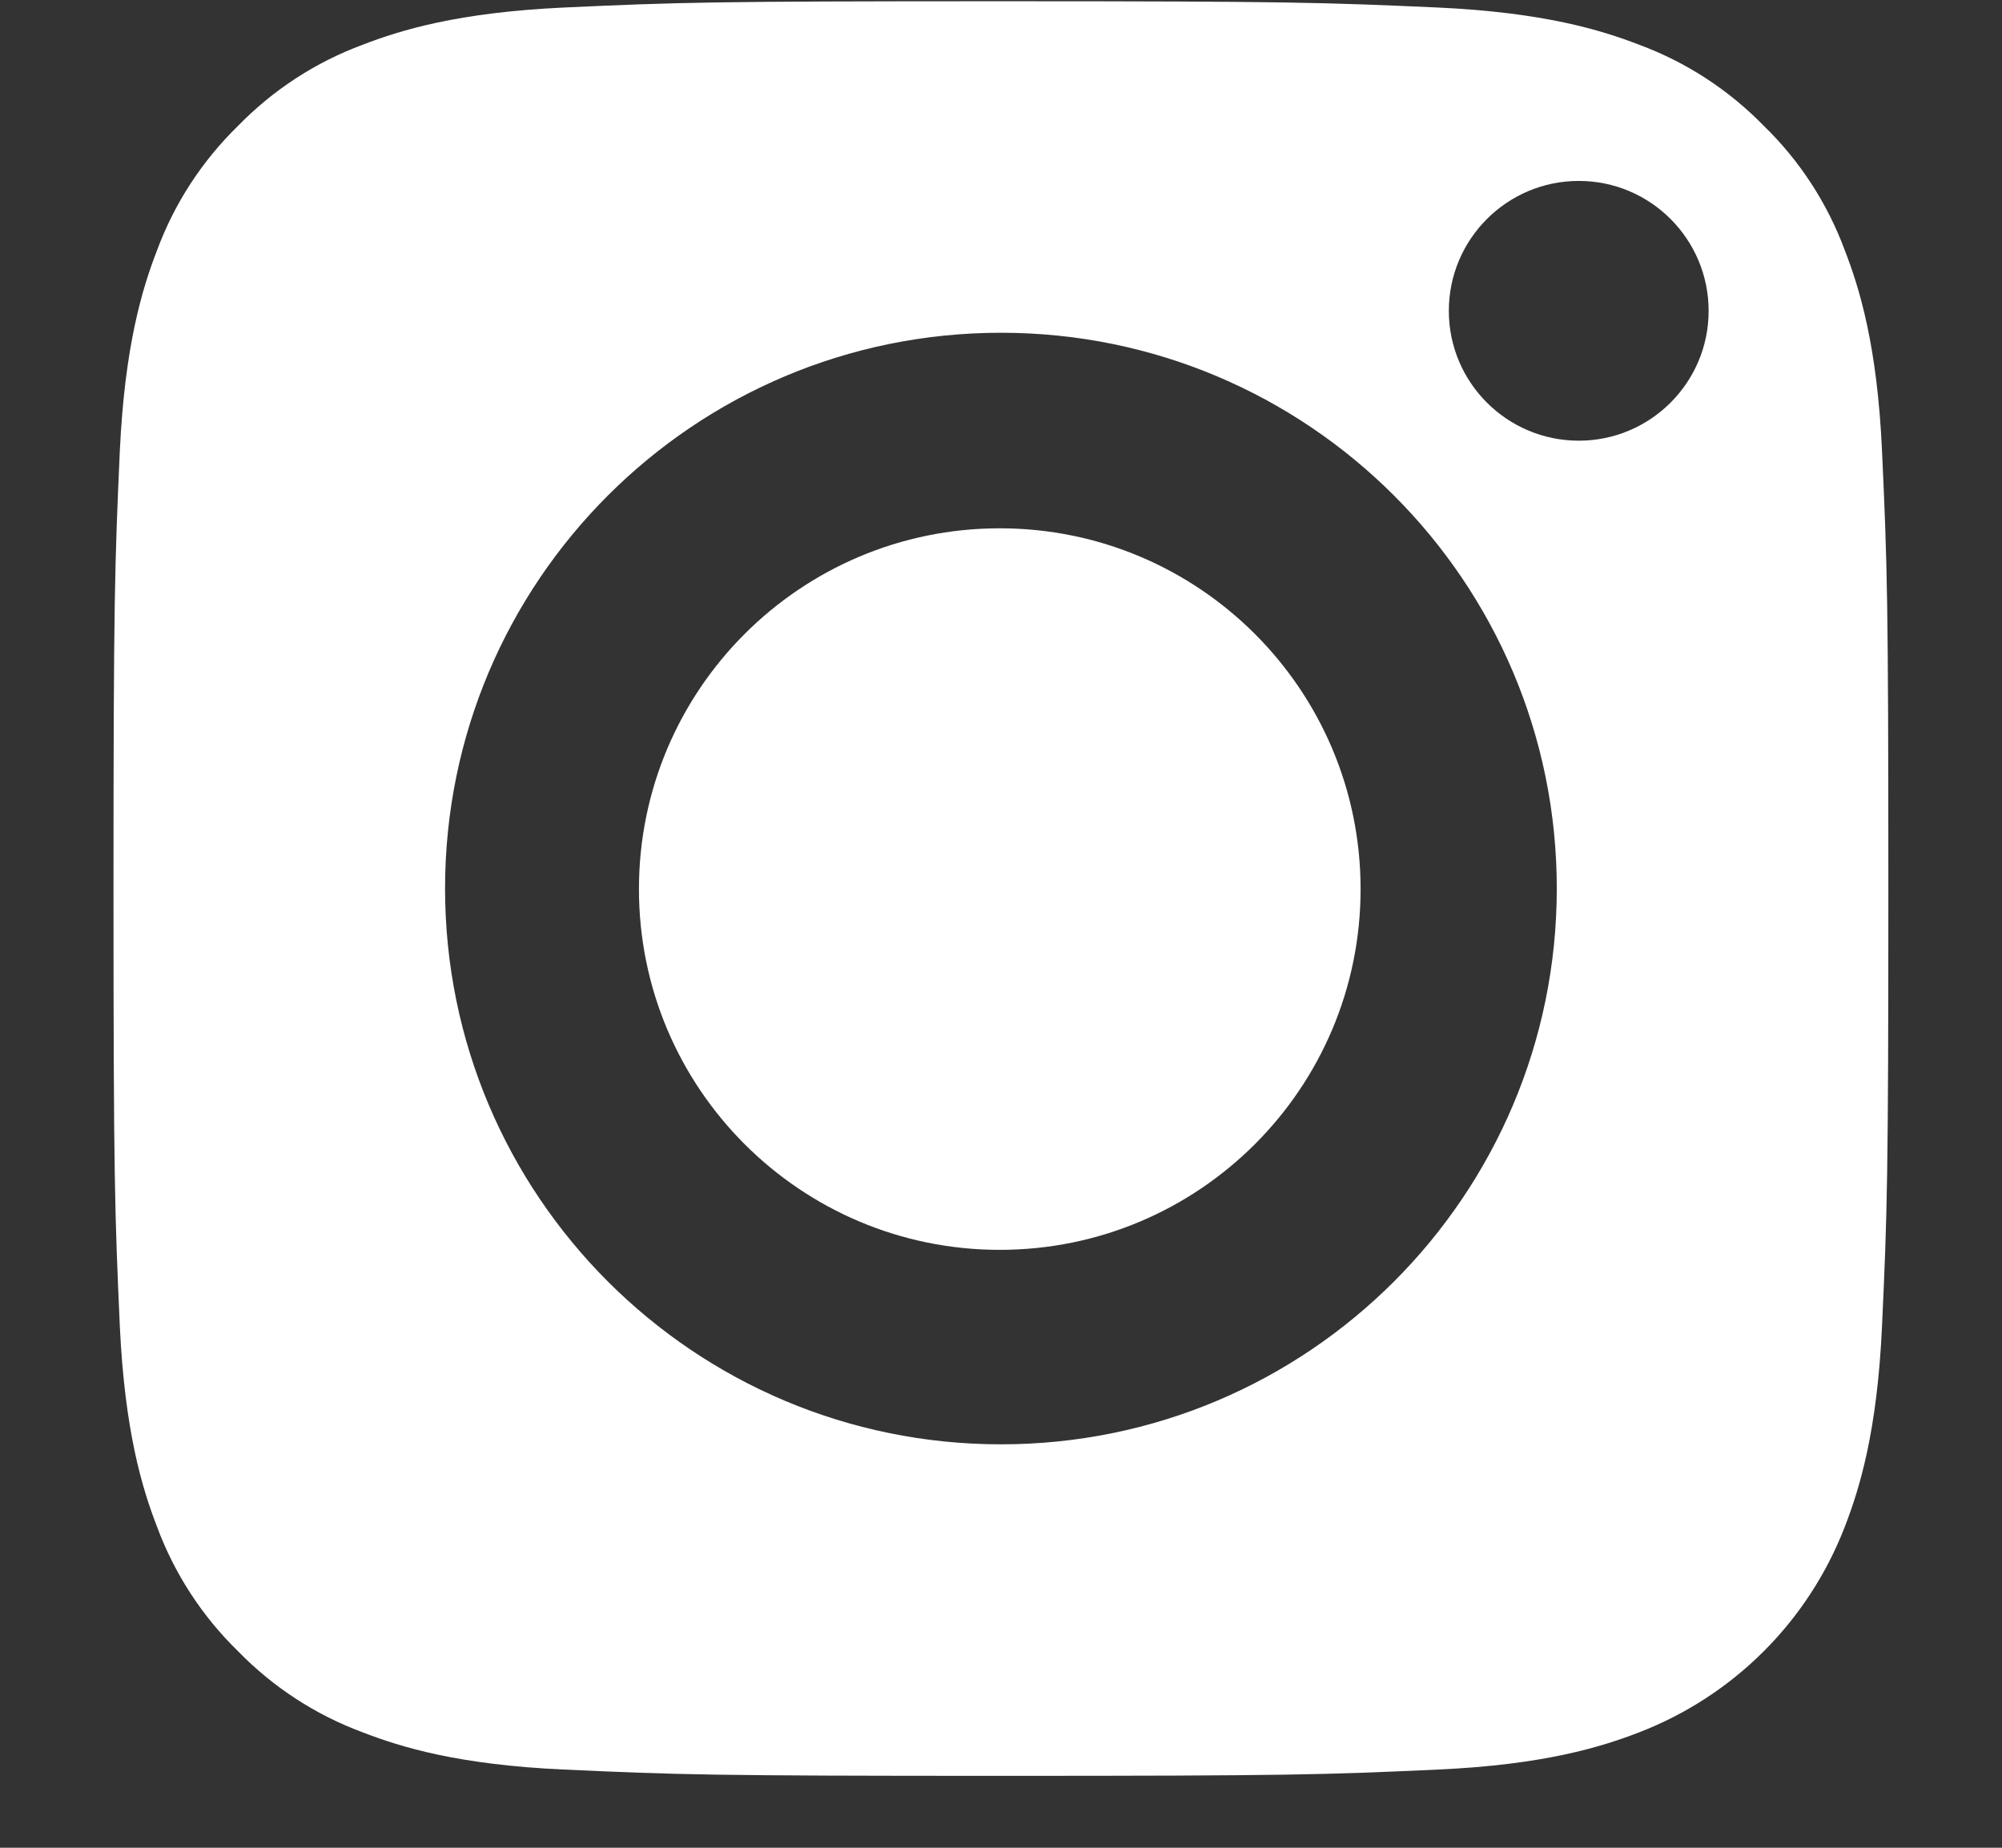 <svg width="13" height="12" viewBox="0 0 13 12" fill="none" xmlns="http://www.w3.org/2000/svg">
<rect x="0" y="0" width="13" height="12" fill="#333333" stroke="none"/>
<path d="M8.835 5.774C8.835 7.068 7.786 8.117 6.492 8.117C5.198 8.117 4.149 7.068 4.149 5.774C4.149 4.48 5.198 3.431 6.492 3.431C7.786 3.431 8.835 4.48 8.835 5.774Z" fill="white"/>
<path d="M11.979 1.625C11.866 1.32 11.687 1.044 11.453 0.817C11.226 0.584 10.95 0.404 10.645 0.291C10.397 0.195 10.025 0.081 9.34 0.049C8.599 0.016 8.376 0.008 6.5 0.008C4.623 0.008 4.4 0.015 3.659 0.049C2.974 0.081 2.602 0.195 2.354 0.291C2.049 0.404 1.773 0.584 1.546 0.817C1.313 1.044 1.133 1.32 1.02 1.625C0.924 1.873 0.81 2.245 0.778 2.93C0.745 3.671 0.737 3.894 0.737 5.771C0.737 7.647 0.745 7.87 0.778 8.611C0.81 9.296 0.924 9.668 1.02 9.916C1.133 10.221 1.313 10.497 1.546 10.724C1.773 10.957 2.049 11.137 2.354 11.25C2.602 11.346 2.974 11.461 3.659 11.492C4.4 11.526 4.623 11.533 6.499 11.533C8.376 11.533 8.599 11.526 9.34 11.492C10.025 11.461 10.397 11.346 10.645 11.25C11.258 11.013 11.742 10.529 11.979 9.916C12.075 9.668 12.19 9.296 12.221 8.611C12.255 7.87 12.262 7.647 12.262 5.771C12.262 3.894 12.255 3.671 12.221 2.93C12.19 2.245 12.075 1.873 11.979 1.625ZM6.5 9.38C4.506 9.38 2.89 7.764 2.89 5.77C2.89 3.777 4.506 2.161 6.5 2.161C8.493 2.161 10.109 3.777 10.109 5.77C10.109 7.764 8.493 9.38 6.5 9.38ZM10.252 2.862C9.786 2.862 9.408 2.484 9.408 2.019C9.408 1.553 9.786 1.175 10.252 1.175C10.717 1.175 11.095 1.553 11.095 2.019C11.095 2.484 10.717 2.862 10.252 2.862Z" fill="white"/>
</svg>
